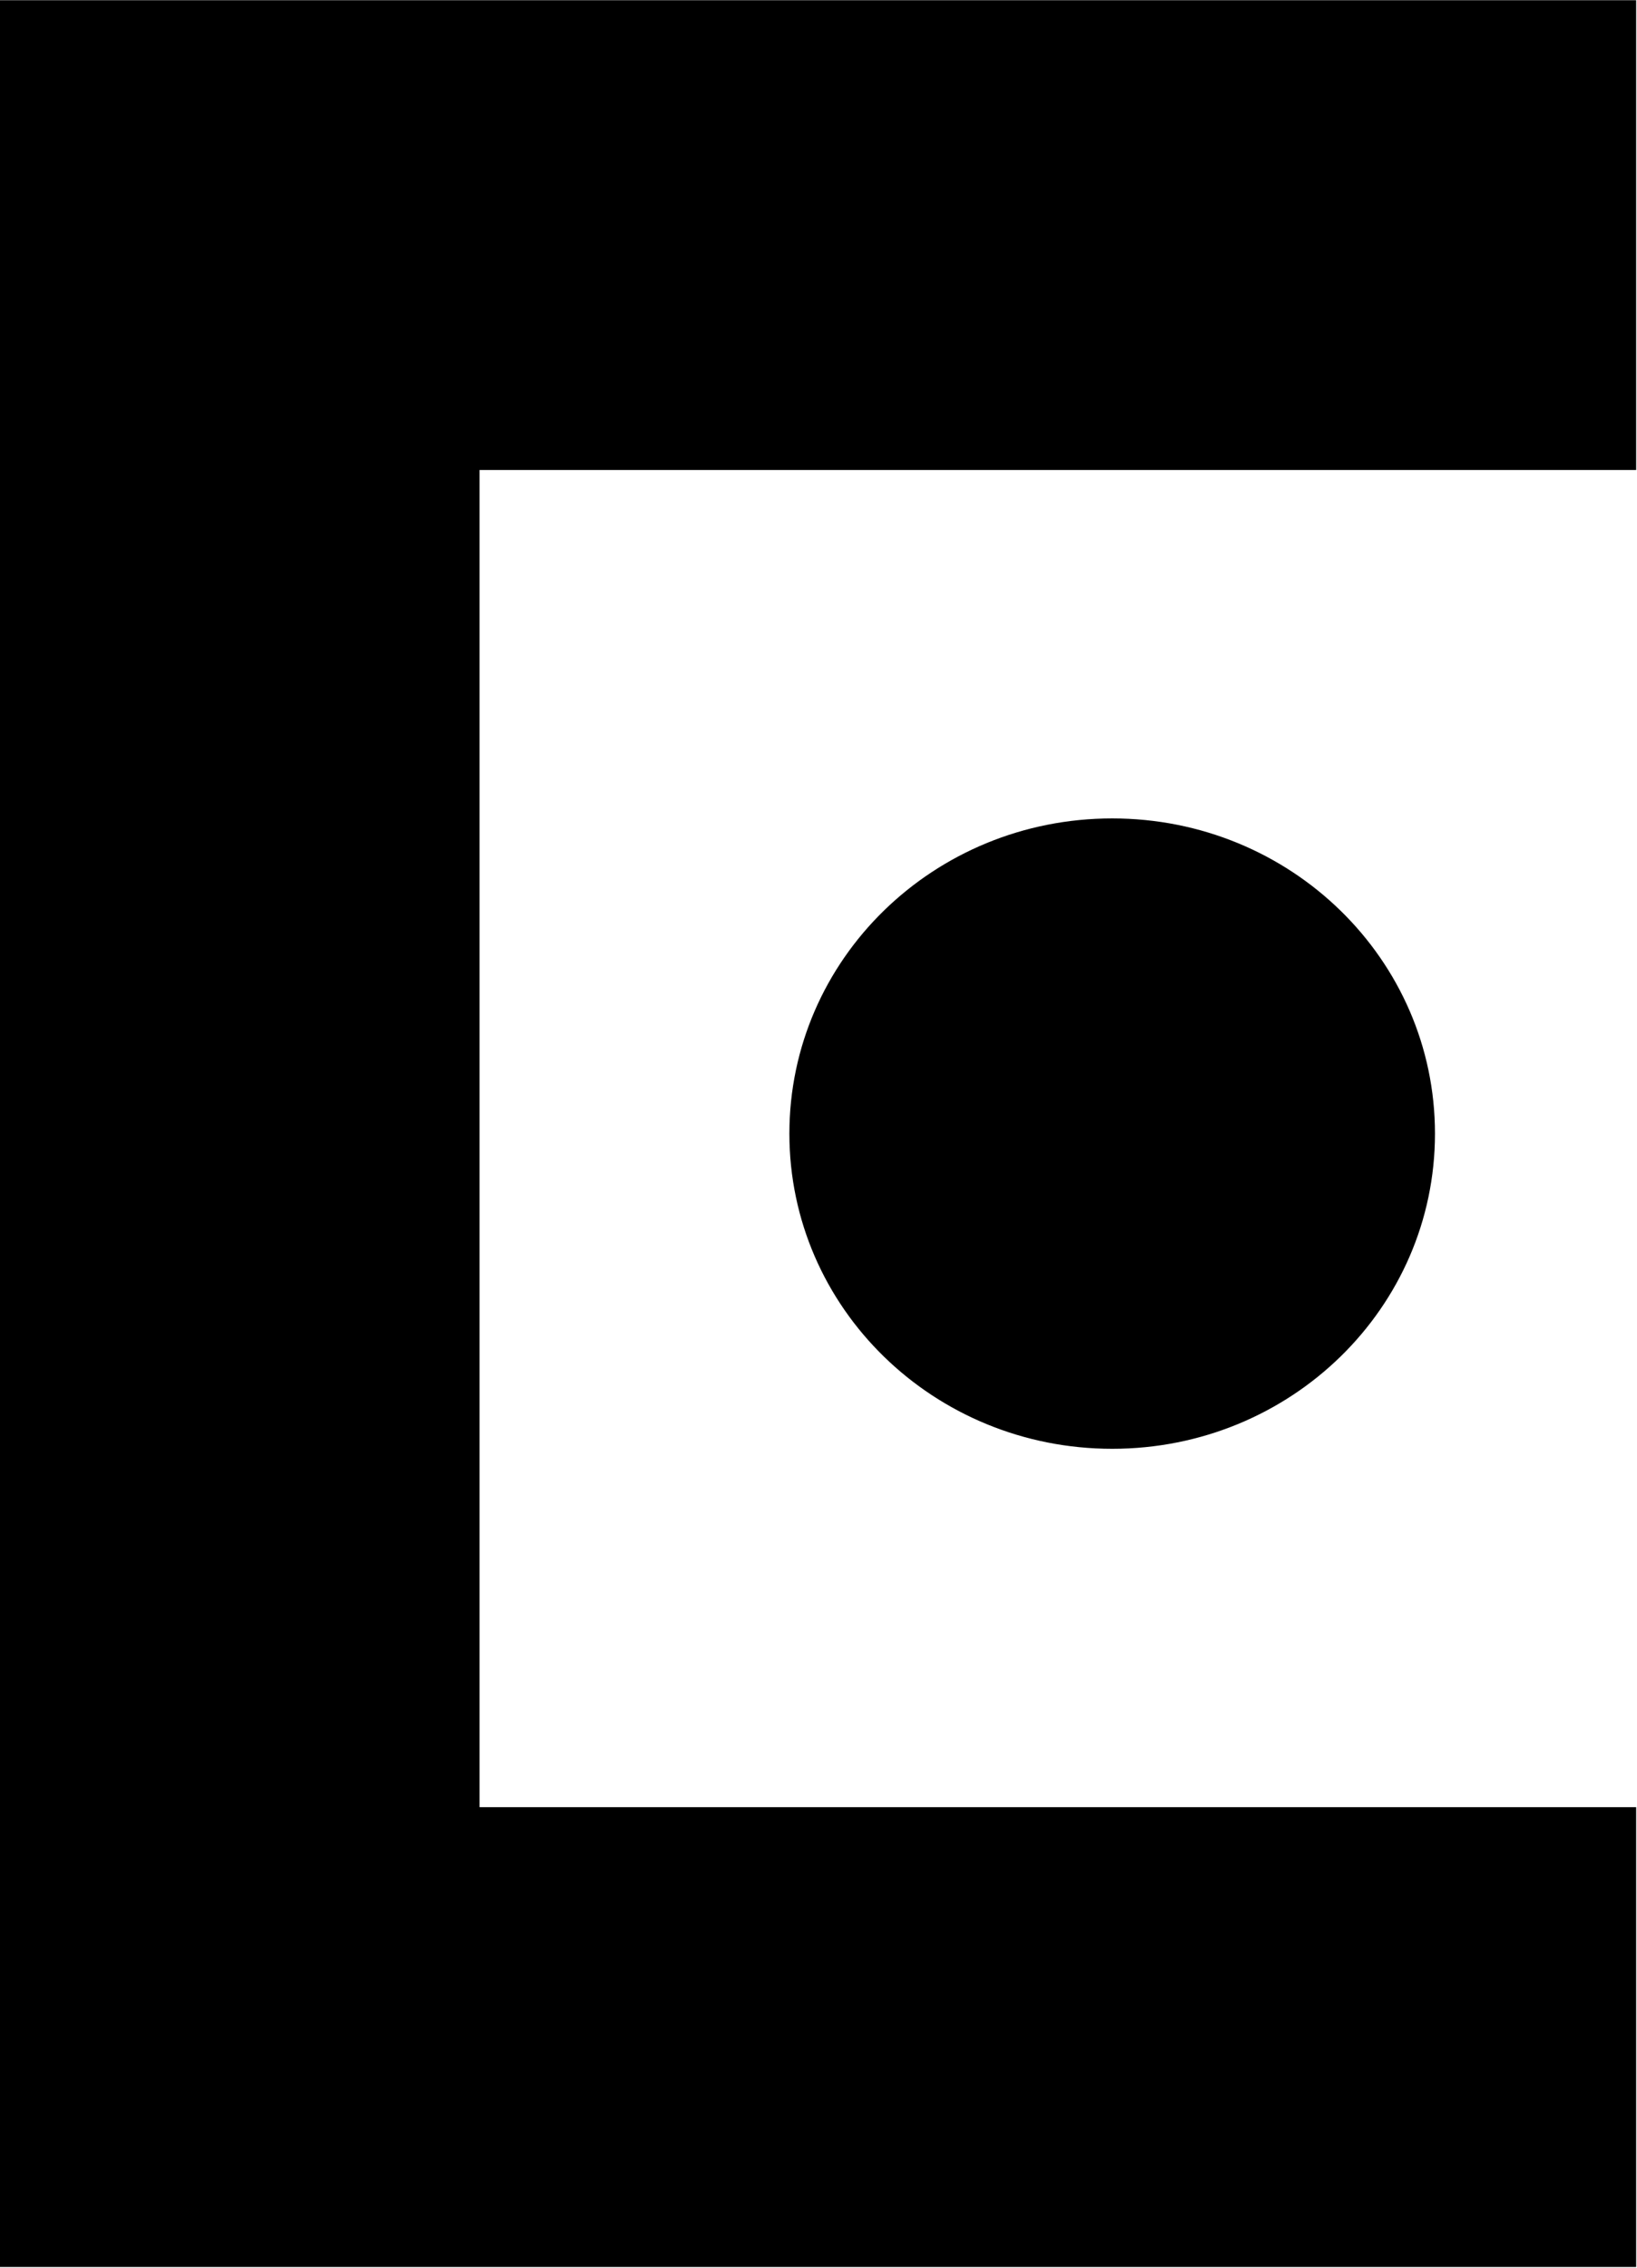 <svg version="1.2" xmlns="http://www.w3.org/2000/svg" viewBox="0 0 1546 2142" width="1546" height="2142">
	<title>CYIENT</title>
	<style>
		.s0 { fill: #000000 } 
	</style>
	<path class="s0" d="m0 0.2h1545.2v443.7h-1092.3v1263h1092.3v434.3h-1545.2z"/>
	<path id="animatedPath" fill-rule="evenodd" class="s0" d="m1050.4 1368.4c-168.6 0-304.9-133.1-304.9-297.7 0-164.6 136.3-297.7 304.9-297.7 168.6 0 304.8 133.1 304.8 297.7 0 164.6-136.2 297.7-304.8 297.7z"/>
</svg>